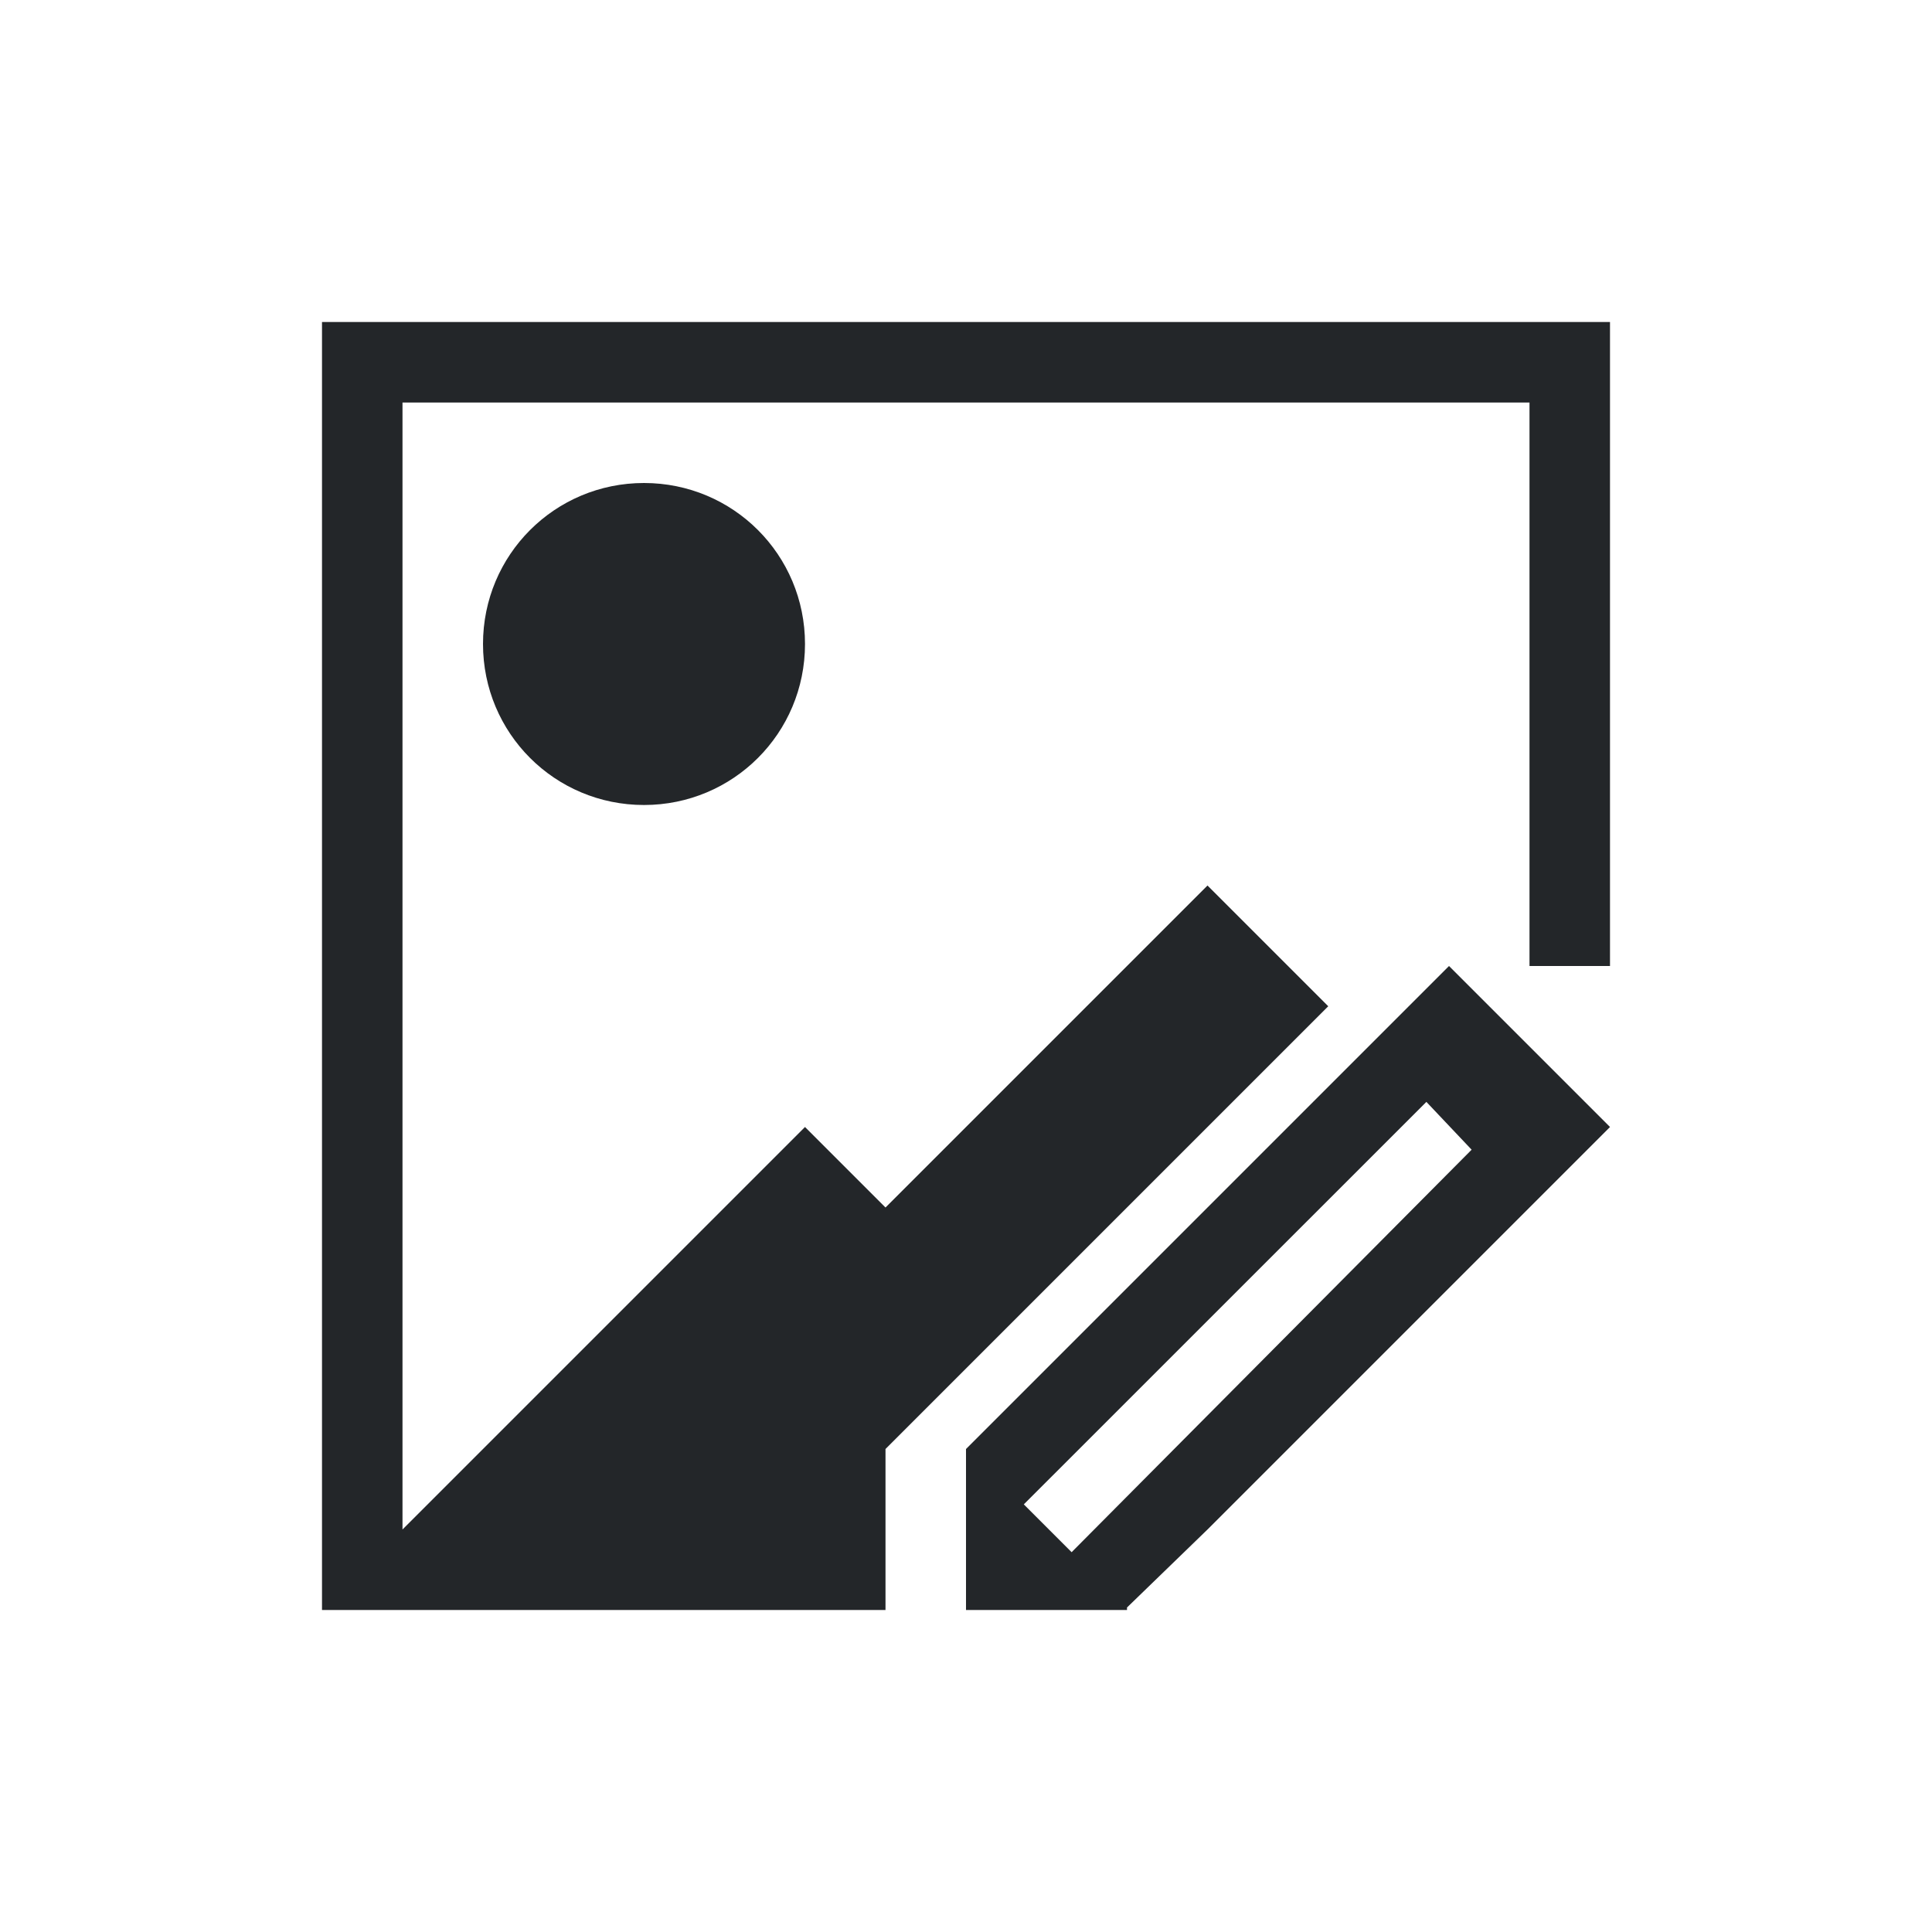 <svg viewBox="0 0 24 24" xmlns="http://www.w3.org/2000/svg"><path d="m4 4v1 15h1 6v-1-1l5-5 .5-.5-1.5-1.5-4 4-1-1-4.844 4.844-.156.156v-14h14v7h1v-7-1h-15zm4 2c-1.108 0-2 .892-2 2s.892 2 2 2 2-.892 2-2-.892-2-2-2zm10 6-1 1-5 5v1 1h2v-.031l1-.969 4-4 1-1zm-.281 1.688.562.594-4.969 5-.594-.594z" fill="#232629"/></svg>